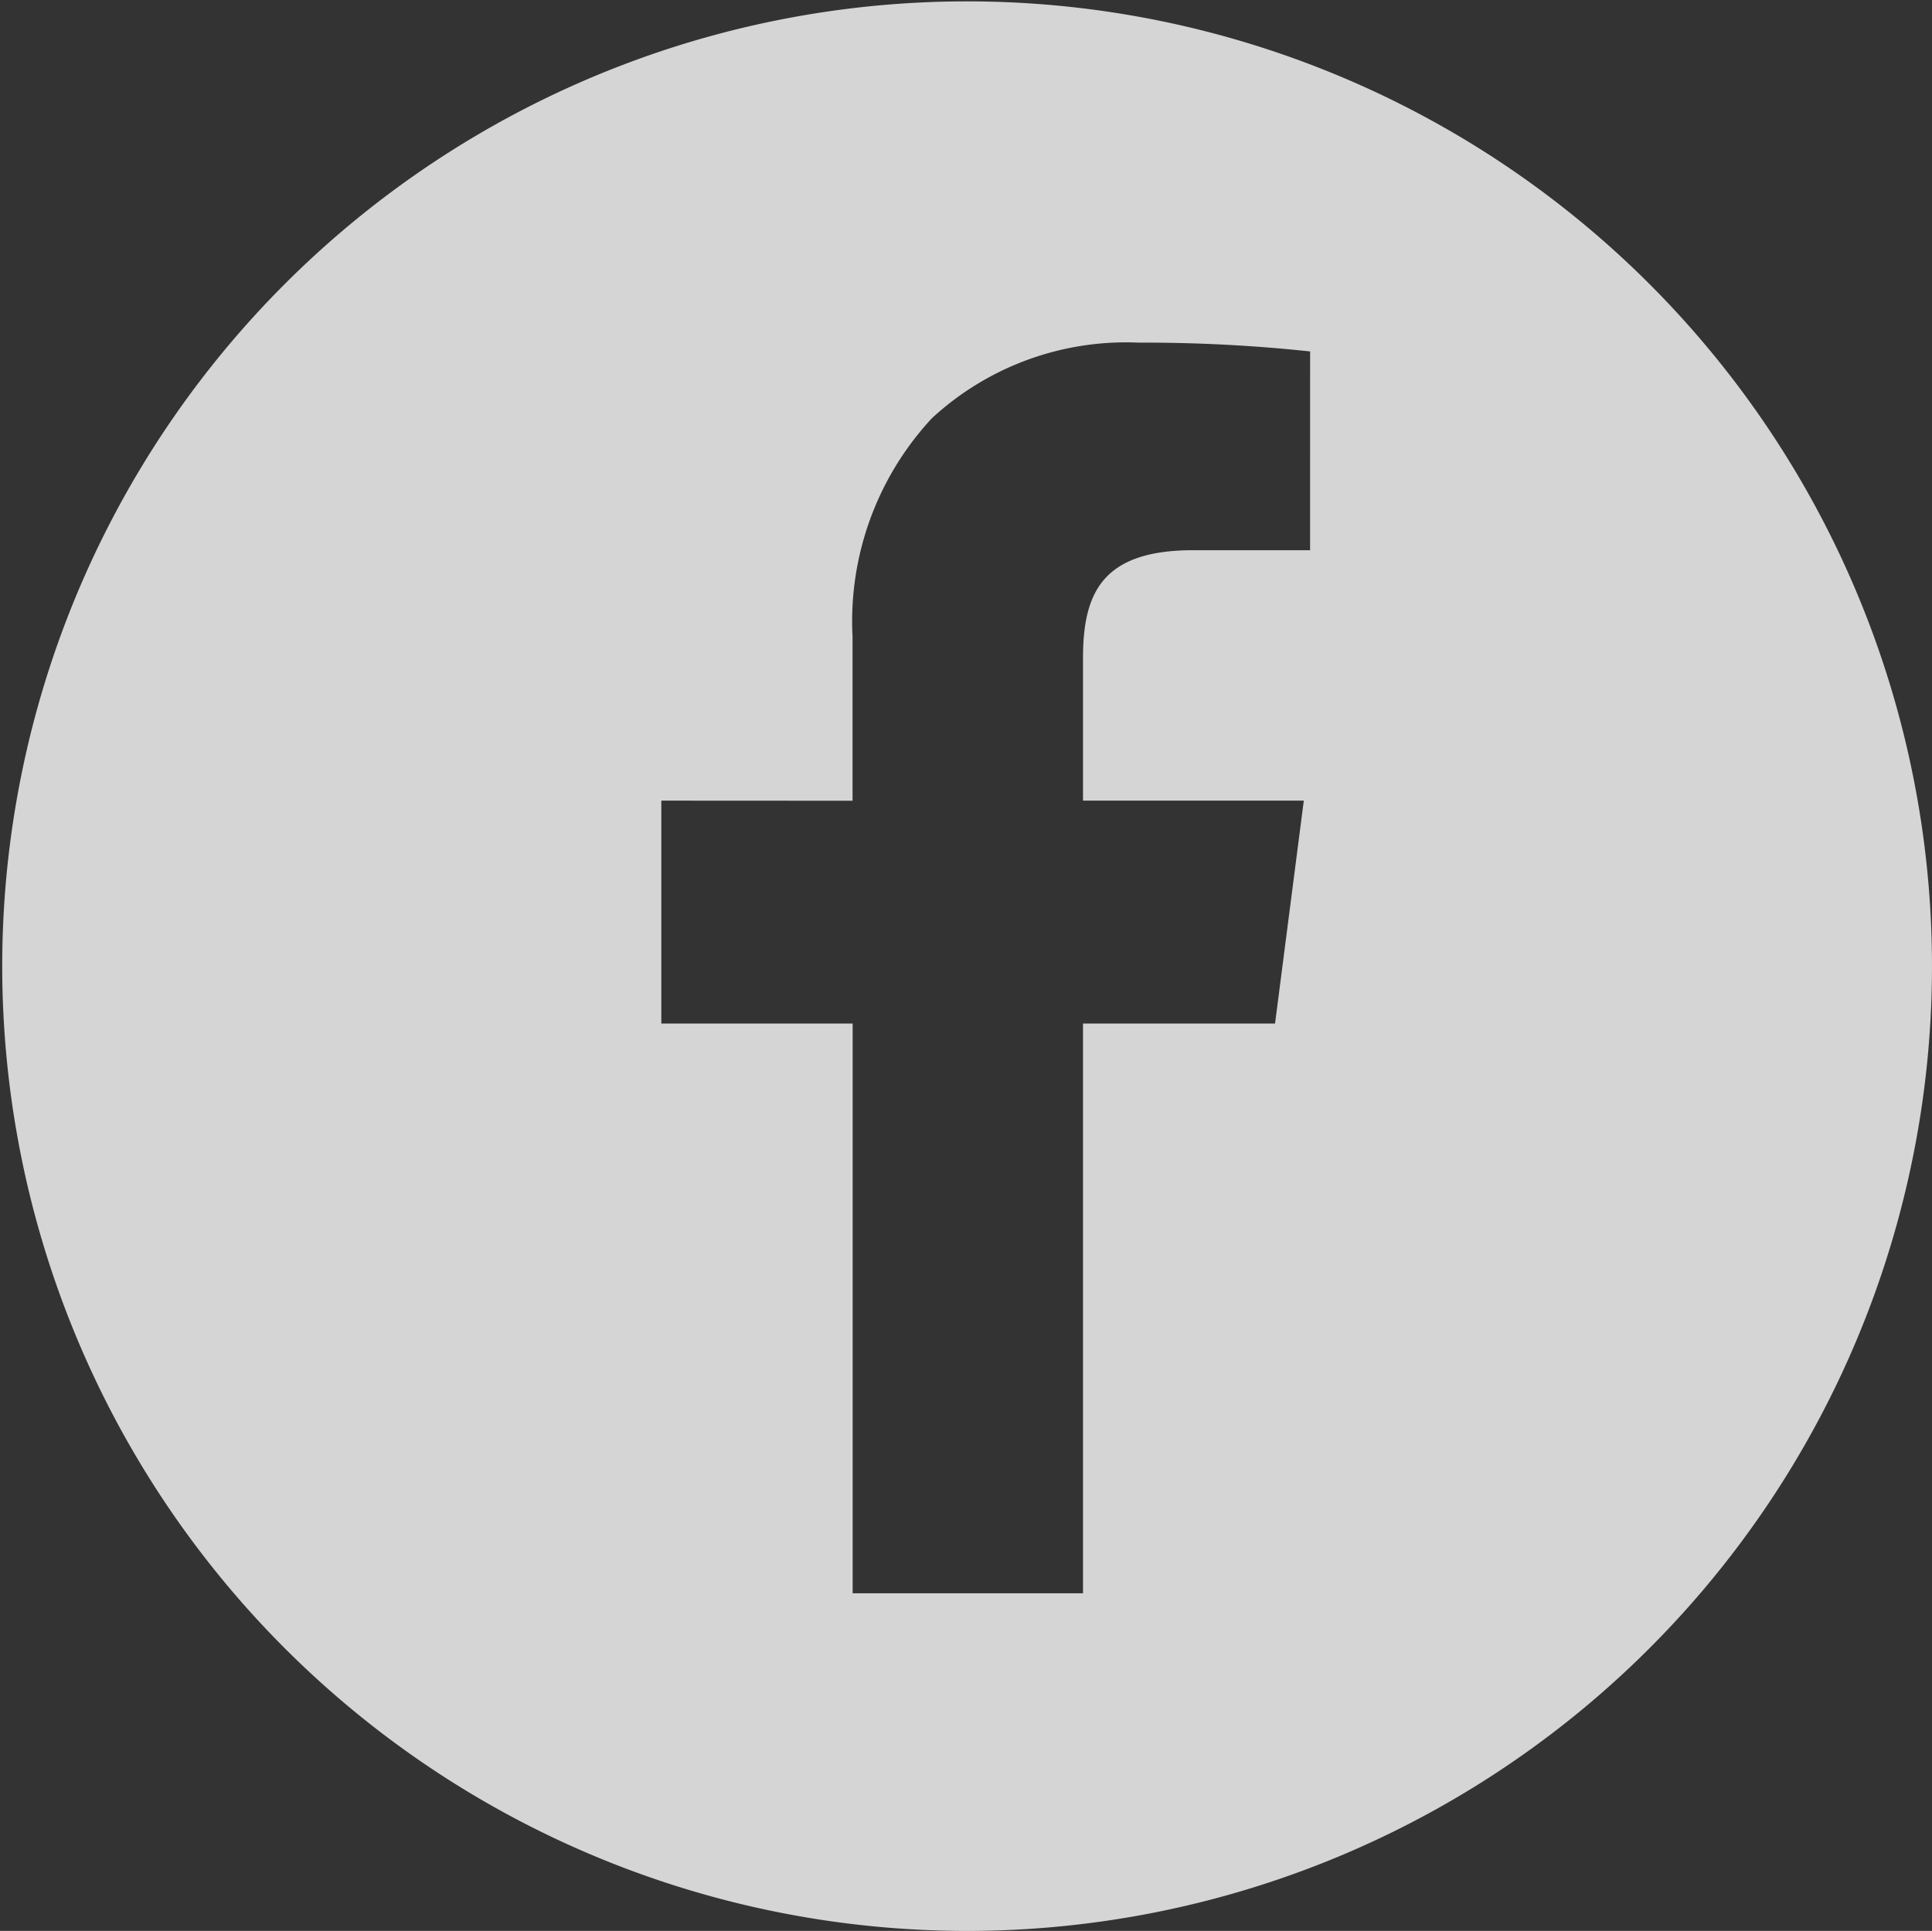 <svg id="レイヤー_1" data-name="レイヤー 1" xmlns="http://www.w3.org/2000/svg" width="13.415mm" height="13.409mm" viewBox="0 0 38.028 38.011"><rect x="0" y="0" width="38.028" height="38.011" fill="#333333" stroke="none"/><defs><style>.cls-1{fill:#fff;opacity:0.795;isolation:isolate;}</style></defs><path class="cls-1" d="M19,38a18.992,18.992,0,1,1,7.4-1.493A19,19,0,0,1,19,38ZM13,15.75v4.388h3.766V31.353H21.3V20.138h3.78l.566-4.388H21.3v-2.8c0-1.28.37-2.13,2.17-2.13h2.3V6.907a30.737,30.737,0,0,0-3.377-.173,5.63,5.63,0,0,0-4.067,1.488,5.87,5.87,0,0,0-1.562,4.3v3.23Z" transform="translate(0.017 0.011)"/></svg>